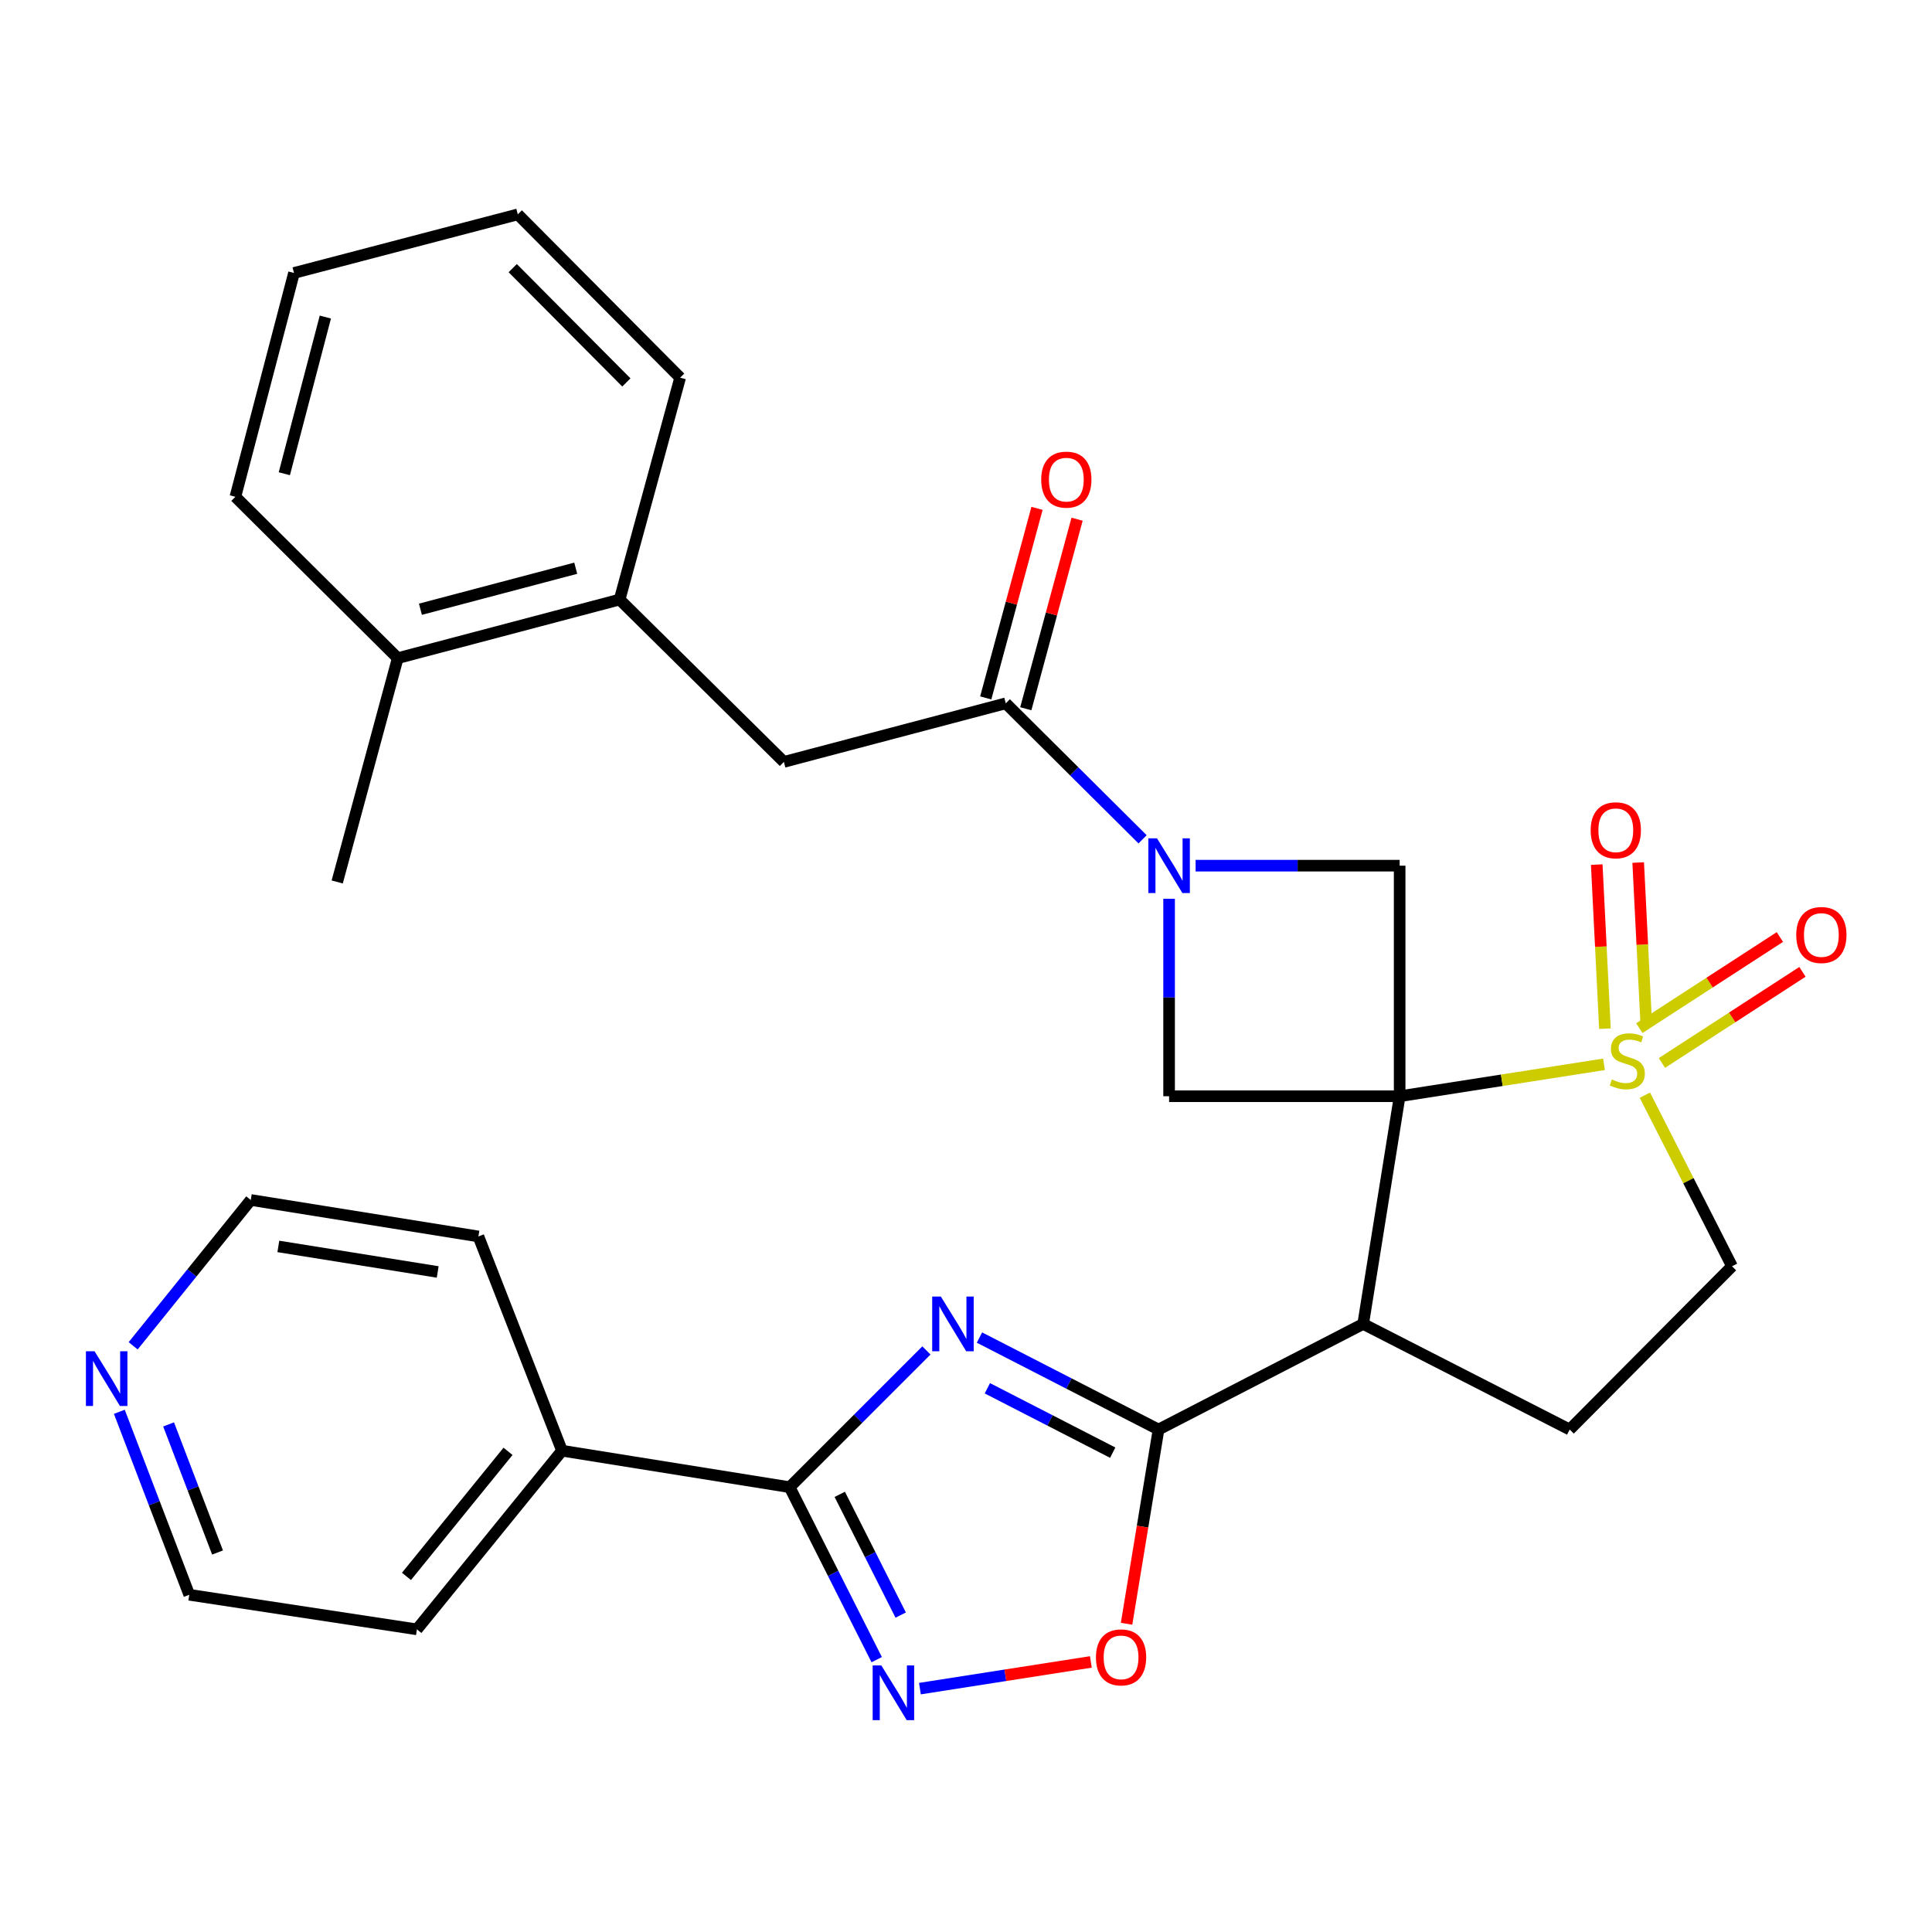 <?xml version='1.0' encoding='iso-8859-1'?>
<svg version='1.1' baseProfile='full'
              xmlns='http://www.w3.org/2000/svg'
                      xmlns:rdkit='http://www.rdkit.org/xml'
                      xmlns:xlink='http://www.w3.org/1999/xlink'
                  xml:space='preserve'
width='1000px' height='1000px' viewBox='0 0 1000 1000'>
<!-- END OF HEADER -->
<rect style='opacity:1.0;fill:#FFFFFF;stroke:none' width='1000' height='1000' x='0' y='0'> </rect>
<path class='bond-0' d='M 724.458,567.408 L 777.343,559.148' style='fill:none;fill-rule:evenodd;stroke:#000000;stroke-width:6px;stroke-linecap:butt;stroke-linejoin:miter;stroke-opacity:1' />
<path class='bond-0' d='M 777.343,559.148 L 830.229,550.888' style='fill:none;fill-rule:evenodd;stroke:#CCCC00;stroke-width:6px;stroke-linecap:butt;stroke-linejoin:miter;stroke-opacity:1' />
<path class='bond-2' d='M 724.458,567.408 L 705.577,685.264' style='fill:none;fill-rule:evenodd;stroke:#000000;stroke-width:6px;stroke-linecap:butt;stroke-linejoin:miter;stroke-opacity:1' />
<path class='bond-7' d='M 724.458,567.408 L 724.458,448.072' style='fill:none;fill-rule:evenodd;stroke:#000000;stroke-width:6px;stroke-linecap:butt;stroke-linejoin:miter;stroke-opacity:1' />
<path class='bond-8' d='M 724.458,567.408 L 605.122,567.408' style='fill:none;fill-rule:evenodd;stroke:#000000;stroke-width:6px;stroke-linecap:butt;stroke-linejoin:miter;stroke-opacity:1' />
<path class='bond-12' d='M 851.389,566.87 L 873.938,611.143' style='fill:none;fill-rule:evenodd;stroke:#CCCC00;stroke-width:6px;stroke-linecap:butt;stroke-linejoin:miter;stroke-opacity:1' />
<path class='bond-12' d='M 873.938,611.143 L 896.486,655.415' style='fill:none;fill-rule:evenodd;stroke:#000000;stroke-width:6px;stroke-linecap:butt;stroke-linejoin:miter;stroke-opacity:1' />
<path class='bond-14' d='M 852.165,531.362 L 850.046,488.907' style='fill:none;fill-rule:evenodd;stroke:#CCCC00;stroke-width:6px;stroke-linecap:butt;stroke-linejoin:miter;stroke-opacity:1' />
<path class='bond-14' d='M 850.046,488.907 L 847.927,446.452' style='fill:none;fill-rule:evenodd;stroke:#FF0000;stroke-width:6px;stroke-linecap:butt;stroke-linejoin:miter;stroke-opacity:1' />
<path class='bond-14' d='M 830.709,532.433 L 828.59,489.978' style='fill:none;fill-rule:evenodd;stroke:#CCCC00;stroke-width:6px;stroke-linecap:butt;stroke-linejoin:miter;stroke-opacity:1' />
<path class='bond-14' d='M 828.59,489.978 L 826.471,447.522' style='fill:none;fill-rule:evenodd;stroke:#FF0000;stroke-width:6px;stroke-linecap:butt;stroke-linejoin:miter;stroke-opacity:1' />
<path class='bond-15' d='M 860.207,550.189 L 896.576,526.607' style='fill:none;fill-rule:evenodd;stroke:#CCCC00;stroke-width:6px;stroke-linecap:butt;stroke-linejoin:miter;stroke-opacity:1' />
<path class='bond-15' d='M 896.576,526.607 L 932.945,503.025' style='fill:none;fill-rule:evenodd;stroke:#FF0000;stroke-width:6px;stroke-linecap:butt;stroke-linejoin:miter;stroke-opacity:1' />
<path class='bond-15' d='M 848.519,532.164 L 884.888,508.582' style='fill:none;fill-rule:evenodd;stroke:#CCCC00;stroke-width:6px;stroke-linecap:butt;stroke-linejoin:miter;stroke-opacity:1' />
<path class='bond-15' d='M 884.888,508.582 L 921.257,485' style='fill:none;fill-rule:evenodd;stroke:#FF0000;stroke-width:6px;stroke-linecap:butt;stroke-linejoin:miter;stroke-opacity:1' />
<path class='bond-1' d='M 506.975,692.318 L 553.315,716.122' style='fill:none;fill-rule:evenodd;stroke:#0000FF;stroke-width:6px;stroke-linecap:butt;stroke-linejoin:miter;stroke-opacity:1' />
<path class='bond-1' d='M 553.315,716.122 L 599.655,739.926' style='fill:none;fill-rule:evenodd;stroke:#000000;stroke-width:6px;stroke-linecap:butt;stroke-linejoin:miter;stroke-opacity:1' />
<path class='bond-1' d='M 511.061,718.568 L 543.499,735.231' style='fill:none;fill-rule:evenodd;stroke:#0000FF;stroke-width:6px;stroke-linecap:butt;stroke-linejoin:miter;stroke-opacity:1' />
<path class='bond-1' d='M 543.499,735.231 L 575.937,751.893' style='fill:none;fill-rule:evenodd;stroke:#000000;stroke-width:6px;stroke-linecap:butt;stroke-linejoin:miter;stroke-opacity:1' />
<path class='bond-5' d='M 479.517,698.988 L 444.119,734.376' style='fill:none;fill-rule:evenodd;stroke:#0000FF;stroke-width:6px;stroke-linecap:butt;stroke-linejoin:miter;stroke-opacity:1' />
<path class='bond-5' d='M 444.119,734.376 L 408.722,769.763' style='fill:none;fill-rule:evenodd;stroke:#000000;stroke-width:6px;stroke-linecap:butt;stroke-linejoin:miter;stroke-opacity:1' />
<path class='bond-3' d='M 705.577,685.264 L 599.655,739.926' style='fill:none;fill-rule:evenodd;stroke:#000000;stroke-width:6px;stroke-linecap:butt;stroke-linejoin:miter;stroke-opacity:1' />
<path class='bond-11' d='M 705.577,685.264 L 812.465,739.926' style='fill:none;fill-rule:evenodd;stroke:#000000;stroke-width:6px;stroke-linecap:butt;stroke-linejoin:miter;stroke-opacity:1' />
<path class='bond-10' d='M 599.655,739.926 L 591.382,790.195' style='fill:none;fill-rule:evenodd;stroke:#000000;stroke-width:6px;stroke-linecap:butt;stroke-linejoin:miter;stroke-opacity:1' />
<path class='bond-10' d='M 591.382,790.195 L 583.109,840.464' style='fill:none;fill-rule:evenodd;stroke:#FF0000;stroke-width:6px;stroke-linecap:butt;stroke-linejoin:miter;stroke-opacity:1' />
<path class='bond-4' d='M 605.122,465.215 L 605.122,516.311' style='fill:none;fill-rule:evenodd;stroke:#0000FF;stroke-width:6px;stroke-linecap:butt;stroke-linejoin:miter;stroke-opacity:1' />
<path class='bond-4' d='M 605.122,516.311 L 605.122,567.408' style='fill:none;fill-rule:evenodd;stroke:#000000;stroke-width:6px;stroke-linecap:butt;stroke-linejoin:miter;stroke-opacity:1' />
<path class='bond-9' d='M 591.402,434.433 L 555.994,399.236' style='fill:none;fill-rule:evenodd;stroke:#0000FF;stroke-width:6px;stroke-linecap:butt;stroke-linejoin:miter;stroke-opacity:1' />
<path class='bond-9' d='M 555.994,399.236 L 520.587,364.039' style='fill:none;fill-rule:evenodd;stroke:#000000;stroke-width:6px;stroke-linecap:butt;stroke-linejoin:miter;stroke-opacity:1' />
<path class='bond-30' d='M 618.845,448.072 L 671.651,448.072' style='fill:none;fill-rule:evenodd;stroke:#0000FF;stroke-width:6px;stroke-linecap:butt;stroke-linejoin:miter;stroke-opacity:1' />
<path class='bond-30' d='M 671.651,448.072 L 724.458,448.072' style='fill:none;fill-rule:evenodd;stroke:#000000;stroke-width:6px;stroke-linecap:butt;stroke-linejoin:miter;stroke-opacity:1' />
<path class='bond-17' d='M 408.722,769.763 L 290.89,750.882' style='fill:none;fill-rule:evenodd;stroke:#000000;stroke-width:6px;stroke-linecap:butt;stroke-linejoin:miter;stroke-opacity:1' />
<path class='bond-32' d='M 408.722,769.763 L 431.25,814.398' style='fill:none;fill-rule:evenodd;stroke:#000000;stroke-width:6px;stroke-linecap:butt;stroke-linejoin:miter;stroke-opacity:1' />
<path class='bond-32' d='M 431.25,814.398 L 453.778,859.034' style='fill:none;fill-rule:evenodd;stroke:#0000FF;stroke-width:6px;stroke-linecap:butt;stroke-linejoin:miter;stroke-opacity:1' />
<path class='bond-32' d='M 434.659,773.474 L 450.429,804.719' style='fill:none;fill-rule:evenodd;stroke:#000000;stroke-width:6px;stroke-linecap:butt;stroke-linejoin:miter;stroke-opacity:1' />
<path class='bond-32' d='M 450.429,804.719 L 466.198,835.964' style='fill:none;fill-rule:evenodd;stroke:#0000FF;stroke-width:6px;stroke-linecap:butt;stroke-linejoin:miter;stroke-opacity:1' />
<path class='bond-6' d='M 476.15,874.031 L 520.389,867.121' style='fill:none;fill-rule:evenodd;stroke:#0000FF;stroke-width:6px;stroke-linecap:butt;stroke-linejoin:miter;stroke-opacity:1' />
<path class='bond-6' d='M 520.389,867.121 L 564.627,860.212' style='fill:none;fill-rule:evenodd;stroke:#FF0000;stroke-width:6px;stroke-linecap:butt;stroke-linejoin:miter;stroke-opacity:1' />
<path class='bond-13' d='M 520.587,364.039 L 405.738,394.353' style='fill:none;fill-rule:evenodd;stroke:#000000;stroke-width:6px;stroke-linecap:butt;stroke-linejoin:miter;stroke-opacity:1' />
<path class='bond-18' d='M 530.956,366.843 L 544.224,317.792' style='fill:none;fill-rule:evenodd;stroke:#000000;stroke-width:6px;stroke-linecap:butt;stroke-linejoin:miter;stroke-opacity:1' />
<path class='bond-18' d='M 544.224,317.792 L 557.493,268.741' style='fill:none;fill-rule:evenodd;stroke:#FF0000;stroke-width:6px;stroke-linecap:butt;stroke-linejoin:miter;stroke-opacity:1' />
<path class='bond-18' d='M 510.219,361.234 L 523.487,312.183' style='fill:none;fill-rule:evenodd;stroke:#000000;stroke-width:6px;stroke-linecap:butt;stroke-linejoin:miter;stroke-opacity:1' />
<path class='bond-18' d='M 523.487,312.183 L 536.755,263.131' style='fill:none;fill-rule:evenodd;stroke:#FF0000;stroke-width:6px;stroke-linecap:butt;stroke-linejoin:miter;stroke-opacity:1' />
<path class='bond-31' d='M 812.465,739.926 L 896.486,655.415' style='fill:none;fill-rule:evenodd;stroke:#000000;stroke-width:6px;stroke-linecap:butt;stroke-linejoin:miter;stroke-opacity:1' />
<path class='bond-16' d='M 405.738,394.353 L 320.715,310.332' style='fill:none;fill-rule:evenodd;stroke:#000000;stroke-width:6px;stroke-linecap:butt;stroke-linejoin:miter;stroke-opacity:1' />
<path class='bond-20' d='M 320.715,310.332 L 205.866,340.658' style='fill:none;fill-rule:evenodd;stroke:#000000;stroke-width:6px;stroke-linecap:butt;stroke-linejoin:miter;stroke-opacity:1' />
<path class='bond-20' d='M 298.003,294.11 L 217.609,315.339' style='fill:none;fill-rule:evenodd;stroke:#000000;stroke-width:6px;stroke-linecap:butt;stroke-linejoin:miter;stroke-opacity:1' />
<path class='bond-23' d='M 320.715,310.332 L 352.044,195.483' style='fill:none;fill-rule:evenodd;stroke:#000000;stroke-width:6px;stroke-linecap:butt;stroke-linejoin:miter;stroke-opacity:1' />
<path class='bond-24' d='M 290.89,750.882 L 247.626,639.984' style='fill:none;fill-rule:evenodd;stroke:#000000;stroke-width:6px;stroke-linecap:butt;stroke-linejoin:miter;stroke-opacity:1' />
<path class='bond-25' d='M 290.89,750.882 L 215.796,843.353' style='fill:none;fill-rule:evenodd;stroke:#000000;stroke-width:6px;stroke-linecap:butt;stroke-linejoin:miter;stroke-opacity:1' />
<path class='bond-25' d='M 262.949,751.21 L 210.383,815.94' style='fill:none;fill-rule:evenodd;stroke:#000000;stroke-width:6px;stroke-linecap:butt;stroke-linejoin:miter;stroke-opacity:1' />
<path class='bond-19' d='M 61.768,730.739 L 79.866,778.095' style='fill:none;fill-rule:evenodd;stroke:#0000FF;stroke-width:6px;stroke-linecap:butt;stroke-linejoin:miter;stroke-opacity:1' />
<path class='bond-19' d='M 79.866,778.095 L 97.963,825.451' style='fill:none;fill-rule:evenodd;stroke:#000000;stroke-width:6px;stroke-linecap:butt;stroke-linejoin:miter;stroke-opacity:1' />
<path class='bond-19' d='M 87.265,737.277 L 99.933,770.426' style='fill:none;fill-rule:evenodd;stroke:#0000FF;stroke-width:6px;stroke-linecap:butt;stroke-linejoin:miter;stroke-opacity:1' />
<path class='bond-19' d='M 99.933,770.426 L 112.601,803.575' style='fill:none;fill-rule:evenodd;stroke:#000000;stroke-width:6px;stroke-linecap:butt;stroke-linejoin:miter;stroke-opacity:1' />
<path class='bond-33' d='M 68.923,696.584 L 99.358,658.844' style='fill:none;fill-rule:evenodd;stroke:#0000FF;stroke-width:6px;stroke-linecap:butt;stroke-linejoin:miter;stroke-opacity:1' />
<path class='bond-33' d='M 99.358,658.844 L 129.794,621.103' style='fill:none;fill-rule:evenodd;stroke:#000000;stroke-width:6px;stroke-linecap:butt;stroke-linejoin:miter;stroke-opacity:1' />
<path class='bond-26' d='M 205.866,340.658 L 174.537,456.51' style='fill:none;fill-rule:evenodd;stroke:#000000;stroke-width:6px;stroke-linecap:butt;stroke-linejoin:miter;stroke-opacity:1' />
<path class='bond-27' d='M 205.866,340.658 L 121.833,257.138' style='fill:none;fill-rule:evenodd;stroke:#000000;stroke-width:6px;stroke-linecap:butt;stroke-linejoin:miter;stroke-opacity:1' />
<path class='bond-21' d='M 97.963,825.451 L 215.796,843.353' style='fill:none;fill-rule:evenodd;stroke:#000000;stroke-width:6px;stroke-linecap:butt;stroke-linejoin:miter;stroke-opacity:1' />
<path class='bond-22' d='M 129.794,621.103 L 247.626,639.984' style='fill:none;fill-rule:evenodd;stroke:#000000;stroke-width:6px;stroke-linecap:butt;stroke-linejoin:miter;stroke-opacity:1' />
<path class='bond-22' d='M 144.069,645.147 L 226.552,658.364' style='fill:none;fill-rule:evenodd;stroke:#000000;stroke-width:6px;stroke-linecap:butt;stroke-linejoin:miter;stroke-opacity:1' />
<path class='bond-28' d='M 352.044,195.483 L 268.011,110.961' style='fill:none;fill-rule:evenodd;stroke:#000000;stroke-width:6px;stroke-linecap:butt;stroke-linejoin:miter;stroke-opacity:1' />
<path class='bond-28' d='M 324.204,197.951 L 265.381,138.785' style='fill:none;fill-rule:evenodd;stroke:#000000;stroke-width:6px;stroke-linecap:butt;stroke-linejoin:miter;stroke-opacity:1' />
<path class='bond-34' d='M 121.833,257.138 L 152.171,141.287' style='fill:none;fill-rule:evenodd;stroke:#000000;stroke-width:6px;stroke-linecap:butt;stroke-linejoin:miter;stroke-opacity:1' />
<path class='bond-34' d='M 147.166,245.203 L 168.402,164.107' style='fill:none;fill-rule:evenodd;stroke:#000000;stroke-width:6px;stroke-linecap:butt;stroke-linejoin:miter;stroke-opacity:1' />
<path class='bond-29' d='M 268.011,110.961 L 152.171,141.287' style='fill:none;fill-rule:evenodd;stroke:#000000;stroke-width:6px;stroke-linecap:butt;stroke-linejoin:miter;stroke-opacity:1' />
<path  class='atom-1' d='M 834.29 558.724
Q 834.61 558.844, 835.93 559.404
Q 837.25 559.964, 838.69 560.324
Q 840.17 560.644, 841.61 560.644
Q 844.29 560.644, 845.85 559.364
Q 847.41 558.044, 847.41 555.764
Q 847.41 554.204, 846.61 553.244
Q 845.85 552.284, 844.65 551.764
Q 843.45 551.244, 841.45 550.644
Q 838.93 549.884, 837.41 549.164
Q 835.93 548.444, 834.85 546.924
Q 833.81 545.404, 833.81 542.844
Q 833.81 539.284, 836.21 537.084
Q 838.65 534.884, 843.45 534.884
Q 846.73 534.884, 850.45 536.444
L 849.53 539.524
Q 846.13 538.124, 843.57 538.124
Q 840.81 538.124, 839.29 539.284
Q 837.77 540.404, 837.81 542.364
Q 837.81 543.884, 838.57 544.804
Q 839.37 545.724, 840.49 546.244
Q 841.65 546.764, 843.57 547.364
Q 846.13 548.164, 847.65 548.964
Q 849.17 549.764, 850.25 551.404
Q 851.37 553.004, 851.37 555.764
Q 851.37 559.684, 848.73 561.804
Q 846.13 563.884, 841.77 563.884
Q 839.25 563.884, 837.33 563.324
Q 835.45 562.804, 833.21 561.884
L 834.29 558.724
' fill='#CCCC00'/>
<path  class='atom-2' d='M 486.985 671.104
L 496.265 686.104
Q 497.185 687.584, 498.665 690.264
Q 500.145 692.944, 500.225 693.104
L 500.225 671.104
L 503.985 671.104
L 503.985 699.424
L 500.105 699.424
L 490.145 683.024
Q 488.985 681.104, 487.745 678.904
Q 486.545 676.704, 486.185 676.024
L 486.185 699.424
L 482.505 699.424
L 482.505 671.104
L 486.985 671.104
' fill='#0000FF'/>
<path  class='atom-5' d='M 598.862 433.912
L 608.142 448.912
Q 609.062 450.392, 610.542 453.072
Q 612.022 455.752, 612.102 455.912
L 612.102 433.912
L 615.862 433.912
L 615.862 462.232
L 611.982 462.232
L 602.022 445.832
Q 600.862 443.912, 599.622 441.712
Q 598.422 439.512, 598.062 438.832
L 598.062 462.232
L 594.382 462.232
L 594.382 433.912
L 598.862 433.912
' fill='#0000FF'/>
<path  class='atom-7' d='M 456.169 862.014
L 465.449 877.014
Q 466.369 878.494, 467.849 881.174
Q 469.329 883.854, 469.409 884.014
L 469.409 862.014
L 473.169 862.014
L 473.169 890.334
L 469.289 890.334
L 459.329 873.934
Q 458.169 872.014, 456.929 869.814
Q 455.729 867.614, 455.369 866.934
L 455.369 890.334
L 451.689 890.334
L 451.689 862.014
L 456.169 862.014
' fill='#0000FF'/>
<path  class='atom-11' d='M 567.261 857.85
Q 567.261 851.05, 570.621 847.25
Q 573.981 843.45, 580.261 843.45
Q 586.541 843.45, 589.901 847.25
Q 593.261 851.05, 593.261 857.85
Q 593.261 864.73, 589.861 868.65
Q 586.461 872.53, 580.261 872.53
Q 574.021 872.53, 570.621 868.65
Q 567.261 864.77, 567.261 857.85
M 580.261 869.33
Q 584.581 869.33, 586.901 866.45
Q 589.261 863.53, 589.261 857.85
Q 589.261 852.29, 586.901 849.49
Q 584.581 846.65, 580.261 846.65
Q 575.941 846.65, 573.581 849.45
Q 571.261 852.25, 571.261 857.85
Q 571.261 863.57, 573.581 866.45
Q 575.941 869.33, 580.261 869.33
' fill='#FF0000'/>
<path  class='atom-15' d='M 823.335 429.748
Q 823.335 422.948, 826.695 419.148
Q 830.055 415.348, 836.335 415.348
Q 842.615 415.348, 845.975 419.148
Q 849.335 422.948, 849.335 429.748
Q 849.335 436.628, 845.935 440.548
Q 842.535 444.428, 836.335 444.428
Q 830.095 444.428, 826.695 440.548
Q 823.335 436.668, 823.335 429.748
M 836.335 441.228
Q 840.655 441.228, 842.975 438.348
Q 845.335 435.428, 845.335 429.748
Q 845.335 424.188, 842.975 421.388
Q 840.655 418.548, 836.335 418.548
Q 832.015 418.548, 829.655 421.348
Q 827.335 424.148, 827.335 429.748
Q 827.335 435.468, 829.655 438.348
Q 832.015 441.228, 836.335 441.228
' fill='#FF0000'/>
<path  class='atom-16' d='M 929.734 483.956
Q 929.734 477.156, 933.094 473.356
Q 936.454 469.556, 942.734 469.556
Q 949.014 469.556, 952.374 473.356
Q 955.734 477.156, 955.734 483.956
Q 955.734 490.836, 952.334 494.756
Q 948.934 498.636, 942.734 498.636
Q 936.494 498.636, 933.094 494.756
Q 929.734 490.876, 929.734 483.956
M 942.734 495.436
Q 947.054 495.436, 949.374 492.556
Q 951.734 489.636, 951.734 483.956
Q 951.734 478.396, 949.374 475.596
Q 947.054 472.756, 942.734 472.756
Q 938.414 472.756, 936.054 475.556
Q 933.734 478.356, 933.734 483.956
Q 933.734 489.676, 936.054 492.556
Q 938.414 495.436, 942.734 495.436
' fill='#FF0000'/>
<path  class='atom-19' d='M 538.928 248.255
Q 538.928 241.455, 542.288 237.655
Q 545.648 233.855, 551.928 233.855
Q 558.208 233.855, 561.568 237.655
Q 564.928 241.455, 564.928 248.255
Q 564.928 255.135, 561.528 259.055
Q 558.128 262.935, 551.928 262.935
Q 545.688 262.935, 542.288 259.055
Q 538.928 255.175, 538.928 248.255
M 551.928 259.735
Q 556.248 259.735, 558.568 256.855
Q 560.928 253.935, 560.928 248.255
Q 560.928 242.695, 558.568 239.895
Q 556.248 237.055, 551.928 237.055
Q 547.608 237.055, 545.248 239.855
Q 542.928 242.655, 542.928 248.255
Q 542.928 253.975, 545.248 256.855
Q 547.608 259.735, 551.928 259.735
' fill='#FF0000'/>
<path  class='atom-20' d='M 48.953 699.426
L 58.233 714.426
Q 59.153 715.906, 60.633 718.586
Q 62.113 721.266, 62.193 721.426
L 62.193 699.426
L 65.953 699.426
L 65.953 727.746
L 62.073 727.746
L 52.113 711.346
Q 50.953 709.426, 49.713 707.226
Q 48.513 705.026, 48.153 704.346
L 48.153 727.746
L 44.473 727.746
L 44.473 699.426
L 48.953 699.426
' fill='#0000FF'/>
</svg>
